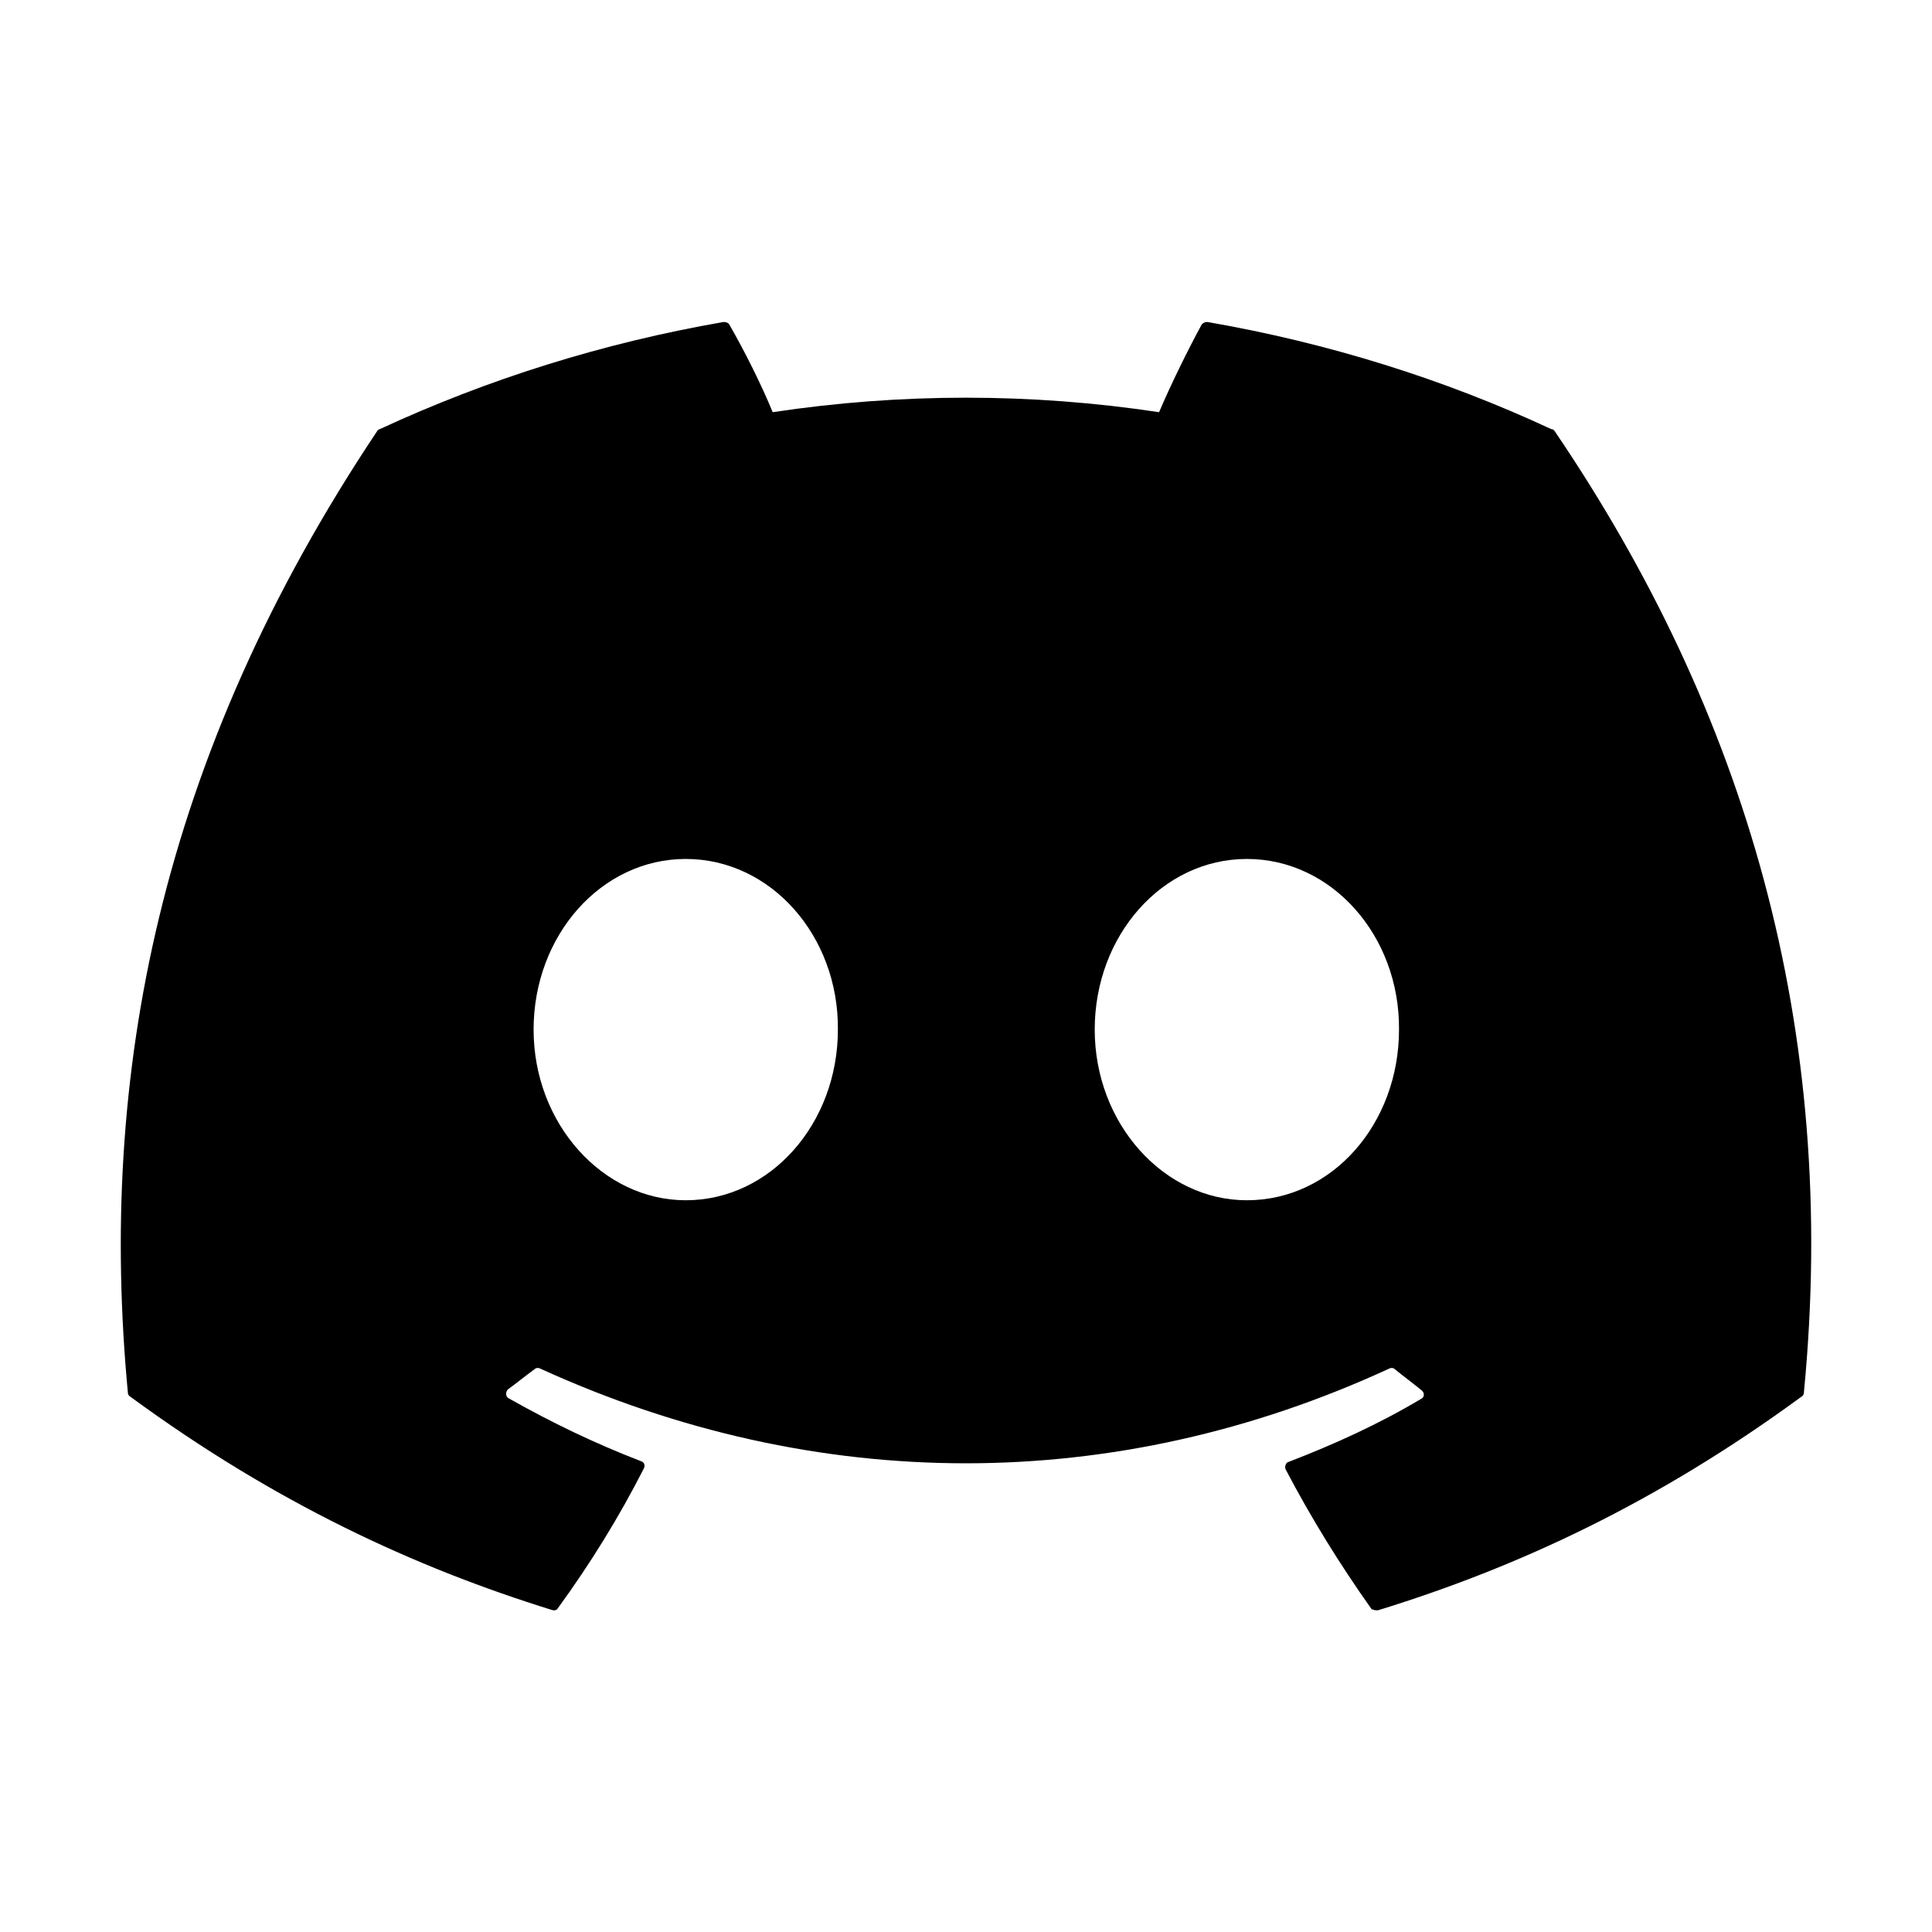 <svg width="32" height="32" viewBox="0 0 32 32" fill="none" xmlns="http://www.w3.org/2000/svg">
<path d="M25.692 7.107C23.918 6.28 21.998 5.68 19.998 5.333C19.981 5.333 19.963 5.336 19.947 5.343C19.931 5.35 19.917 5.36 19.905 5.373C19.665 5.813 19.385 6.387 19.198 6.827C17.077 6.507 14.92 6.507 12.798 6.827C12.612 6.373 12.332 5.813 12.078 5.373C12.065 5.347 12.025 5.333 11.985 5.333C9.985 5.68 8.078 6.28 6.292 7.107C6.278 7.107 6.265 7.12 6.252 7.133C2.625 12.56 1.625 17.84 2.118 23.067C2.118 23.093 2.132 23.12 2.158 23.133C4.558 24.893 6.865 25.96 9.145 26.667C9.185 26.68 9.225 26.667 9.238 26.64C9.772 25.907 10.252 25.133 10.665 24.32C10.692 24.267 10.665 24.213 10.612 24.2C9.852 23.907 9.132 23.56 8.425 23.16C8.372 23.133 8.372 23.053 8.412 23.013C8.558 22.907 8.705 22.787 8.852 22.68C8.878 22.653 8.918 22.653 8.945 22.667C13.532 24.76 18.478 24.76 23.012 22.667C23.038 22.653 23.078 22.653 23.105 22.68C23.252 22.8 23.398 22.907 23.545 23.027C23.598 23.067 23.598 23.147 23.532 23.173C22.838 23.587 22.105 23.92 21.345 24.213C21.292 24.227 21.278 24.293 21.292 24.333C21.718 25.147 22.198 25.92 22.718 26.653C22.758 26.667 22.798 26.68 22.838 26.667C25.132 25.96 27.438 24.893 29.838 23.133C29.865 23.12 29.878 23.093 29.878 23.067C30.465 17.027 28.905 11.787 25.745 7.133C25.732 7.12 25.718 7.107 25.692 7.107ZM11.358 19.88C9.985 19.88 8.838 18.613 8.838 17.053C8.838 15.493 9.958 14.227 11.358 14.227C12.772 14.227 13.892 15.507 13.878 17.053C13.878 18.613 12.758 19.88 11.358 19.88ZM20.652 19.88C19.278 19.88 18.132 18.613 18.132 17.053C18.132 15.493 19.252 14.227 20.652 14.227C22.065 14.227 23.185 15.507 23.172 17.053C23.172 18.613 22.065 19.88 20.652 19.88Z" fill="black"/>
</svg>

